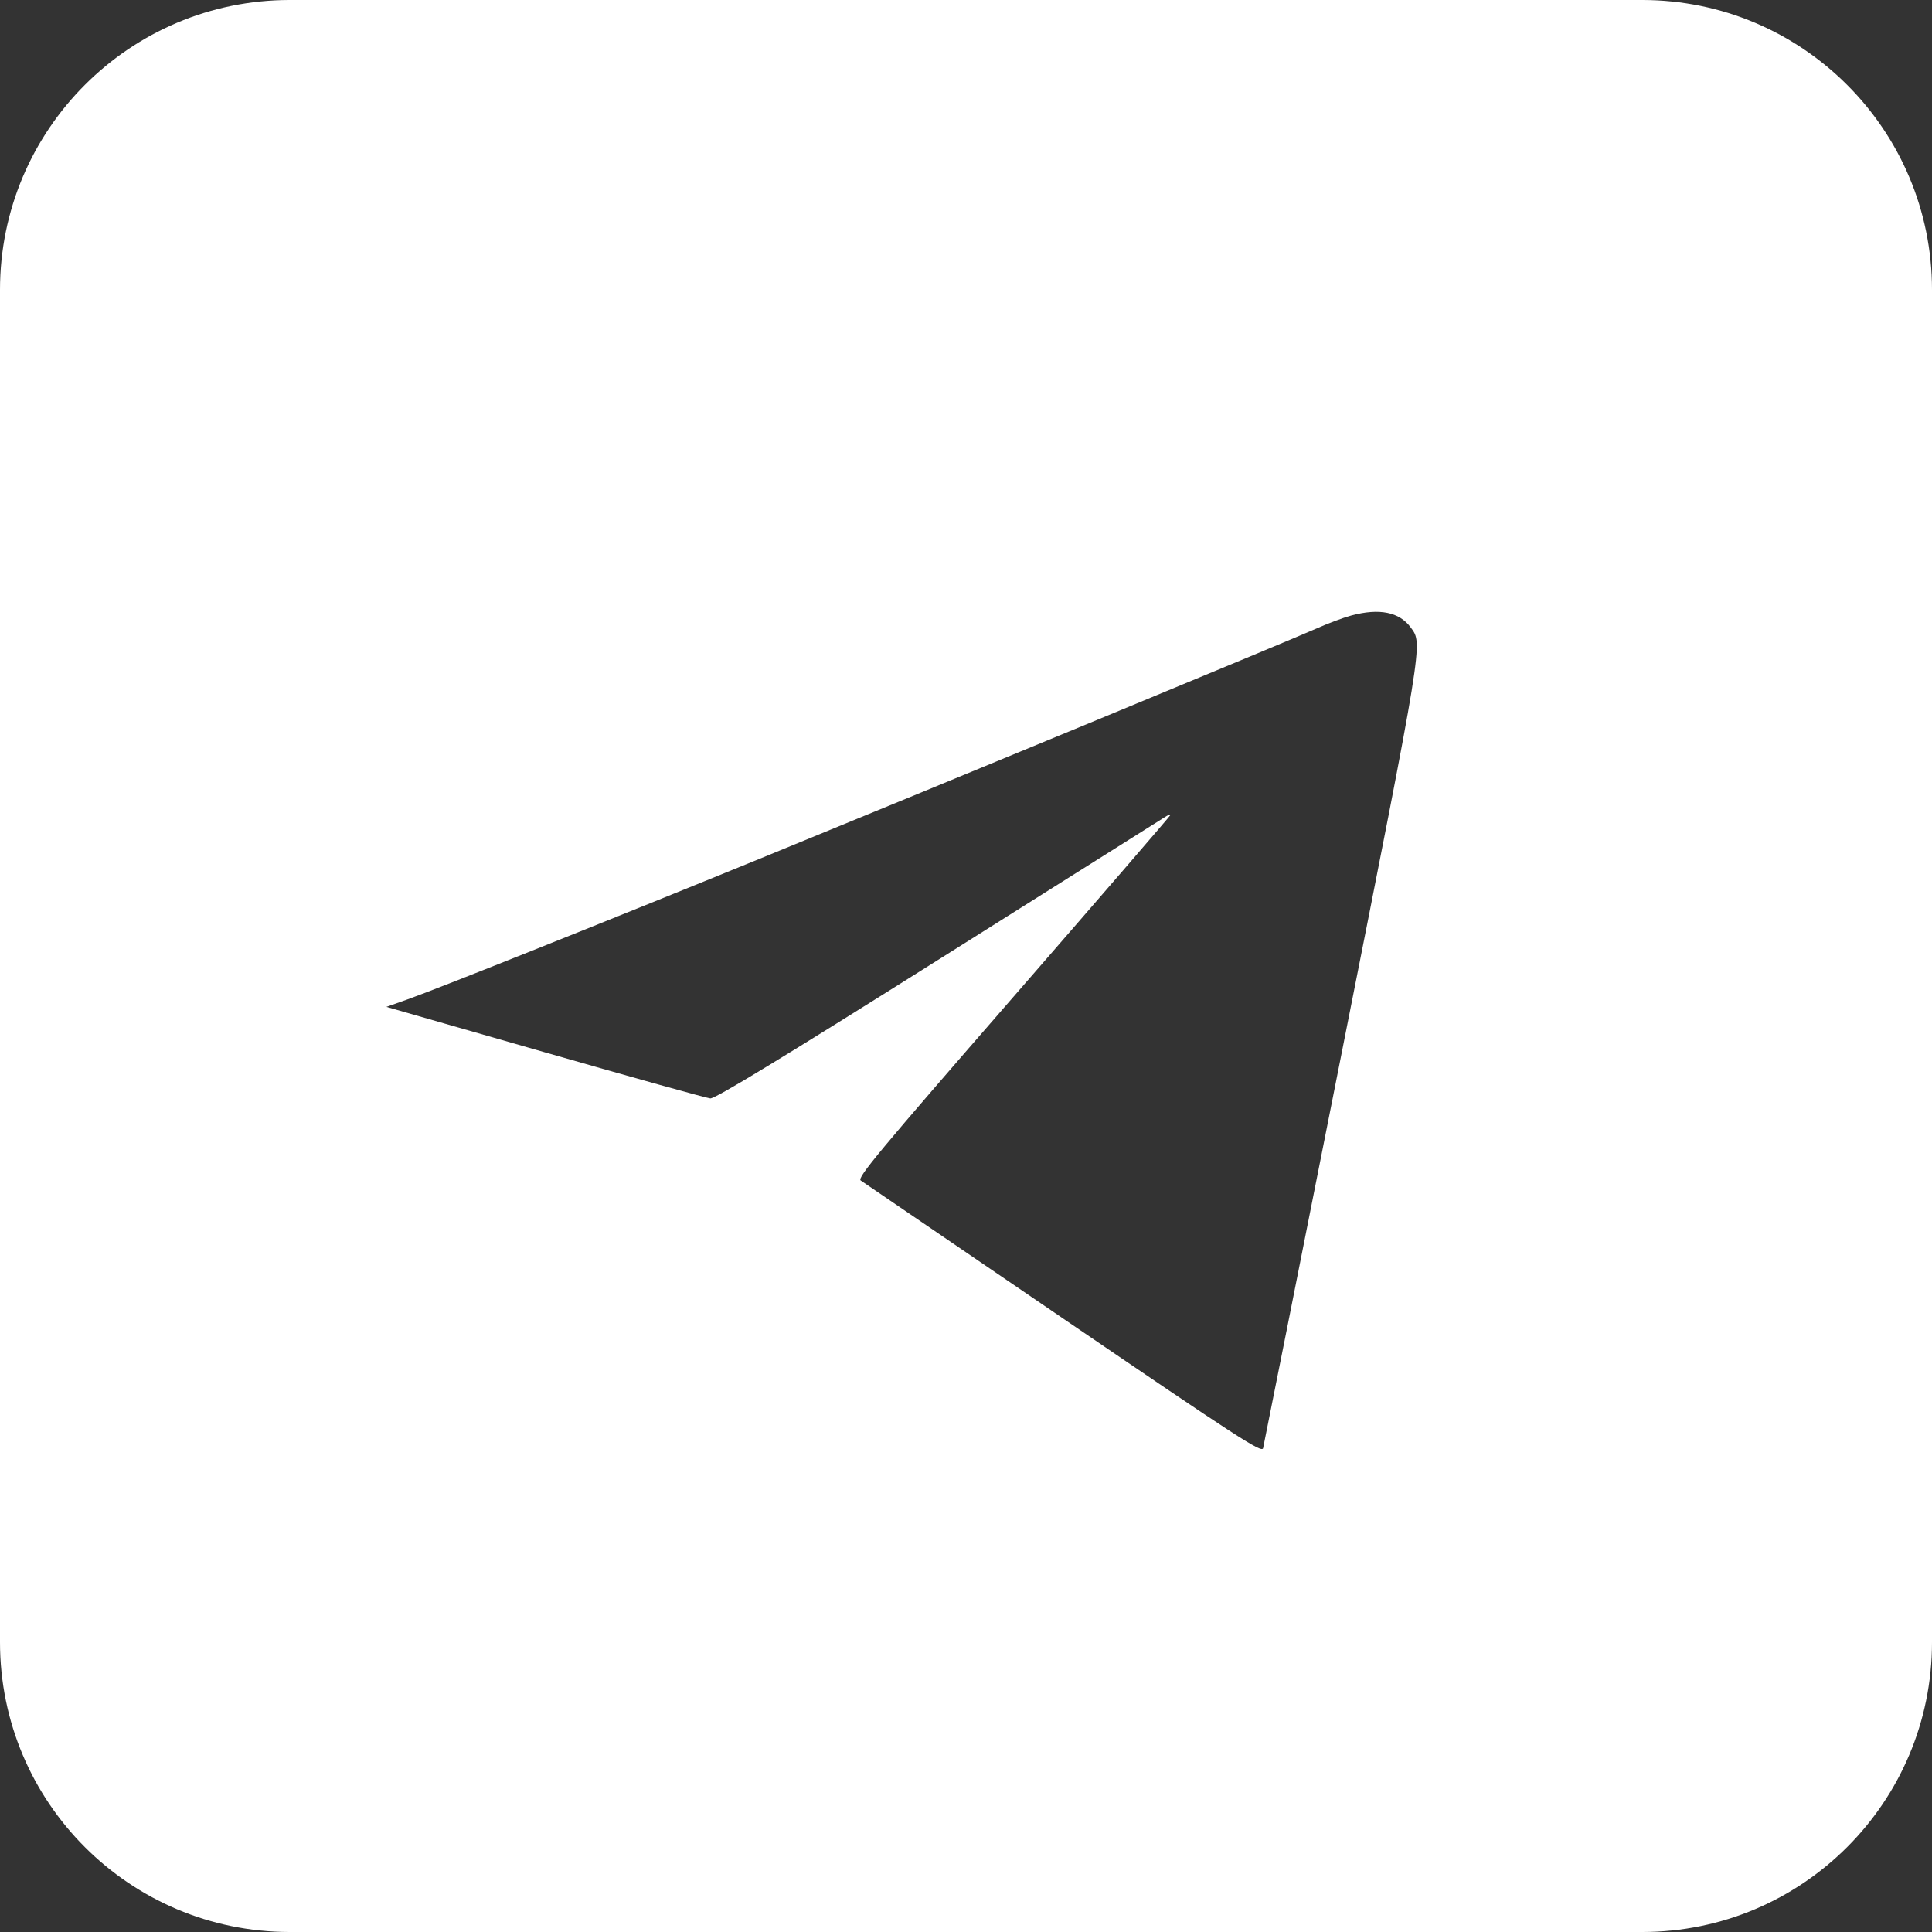<?xml version="1.0" encoding="UTF-8"?> <svg xmlns="http://www.w3.org/2000/svg" width="60" height="60" viewBox="0 0 60 60" fill="none"><rect x="0" y="0" width="60" height="60" fill="#333333" stroke="none"/><path d="M51 0C55.971 0 60 4.029 60 9V51C60 55.971 55.971 60 51 60H9C4.029 60 1.93283e-07 55.971 0 51V9C0 4.029 4.029 1.93277e-07 9 0H51ZM43.815 19.491C43.461 19.006 42.838 18.88 41.962 19.116C41.712 19.184 41.223 19.367 40.875 19.523C40.143 19.853 29.272 24.349 23.605 26.665C19.089 28.511 13.6 30.703 12.661 31.035L12 31.269L16.925 32.682C19.633 33.459 21.944 34.103 22.059 34.112C22.208 34.125 24.234 32.893 29.123 29.817C32.894 27.445 36.063 25.45 36.167 25.382C36.27 25.314 36.355 25.279 36.355 25.303C36.347 25.336 34.154 27.876 31.474 30.956C27.279 35.777 26.612 36.579 26.73 36.661C26.812 36.718 29.642 38.648 33.025 40.954C38.489 44.678 39.189 45.132 39.227 44.974C39.251 44.875 40.349 39.355 41.666 32.707C44.221 19.814 44.19 20.005 43.815 19.491Z" fill="white"></path></svg> 